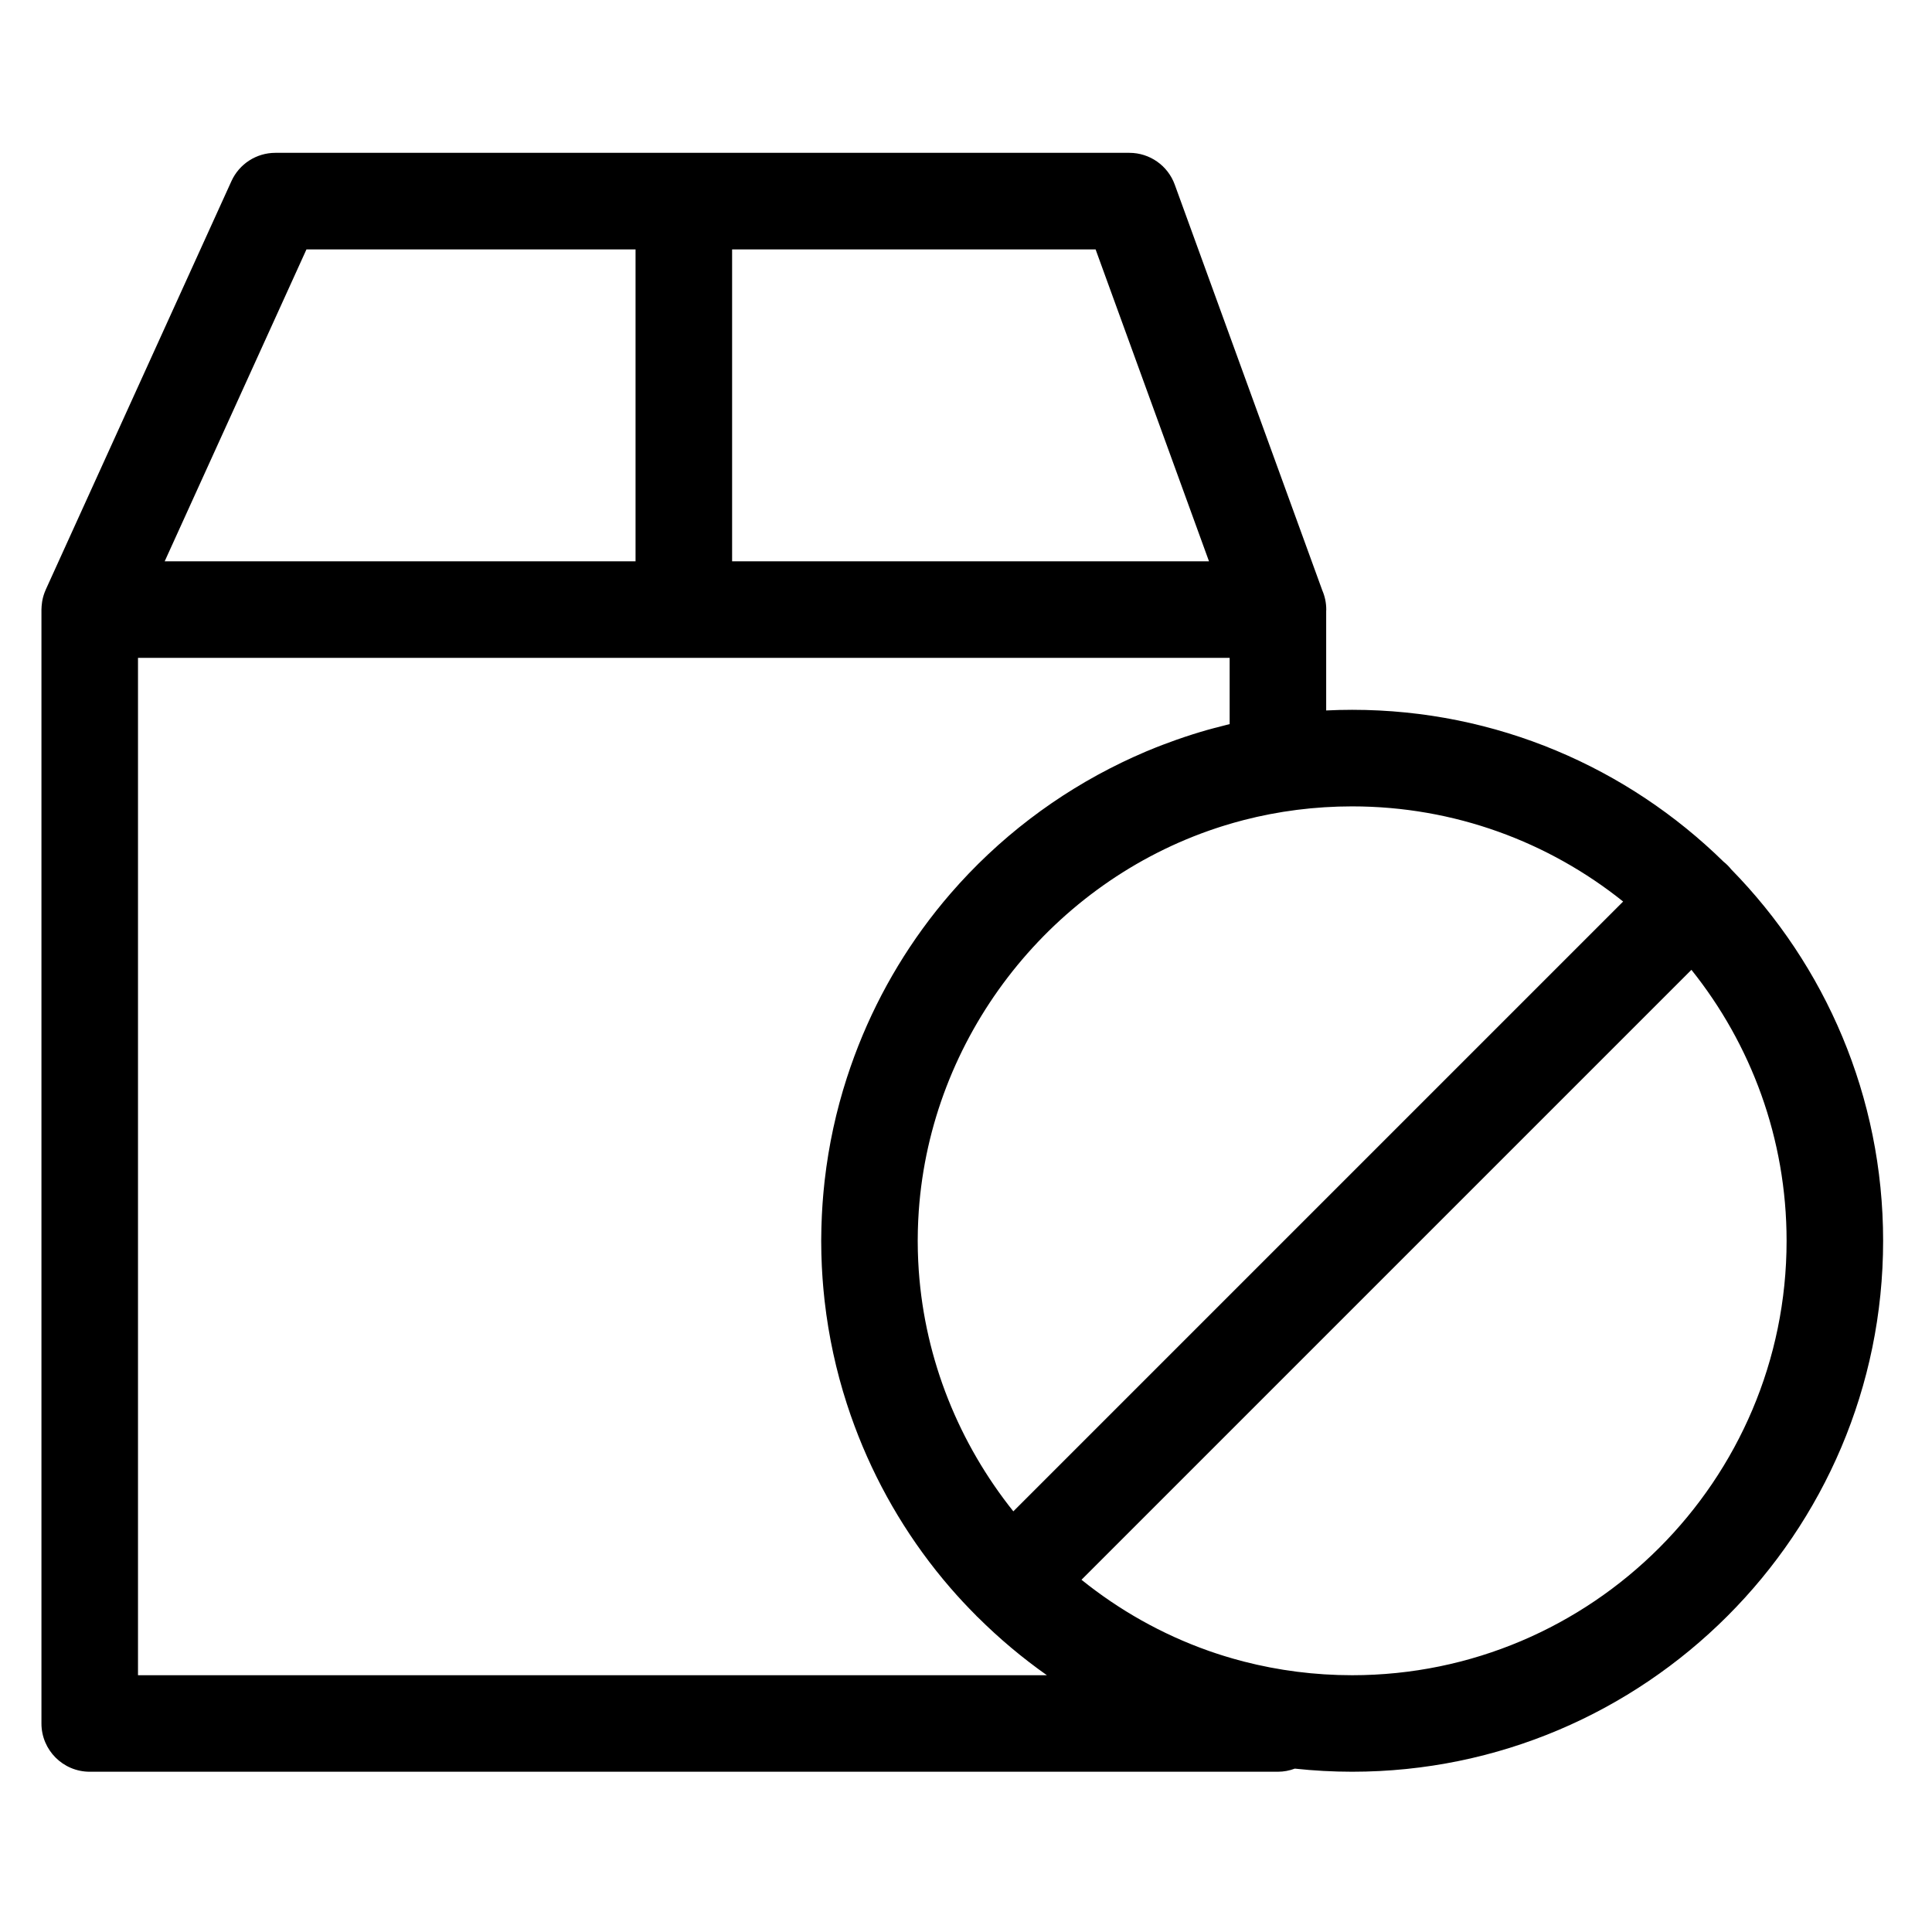 <?xml version="1.0" encoding="UTF-8"?>
<!-- Uploaded to: ICON Repo, www.svgrepo.com, Generator: ICON Repo Mixer Tools -->
<svg fill="#000000" width="800px" height="800px" version="1.1" viewBox="144 144 512 512" xmlns="http://www.w3.org/2000/svg">
 <path d="m602.78 374.38c-0.293-0.367-0.605-0.723-0.945-1.062-0.34-0.34-0.695-0.652-1.062-0.945-25.391-24.887-60.148-40.266-98.434-40.266-2.309 0-4.606 0.059-6.887 0.172v-26.359c0.004-0.129 0.02-0.25 0.02-0.379 0-1.801-0.371-3.512-1.043-5.066l-39.109-107.55c-1.836-5.055-6.641-8.422-12.023-8.422h-226.32c-5.016 0-9.57 2.93-11.645 7.5l-49.199 108.24c-0.016 0.031-0.023 0.066-0.039 0.102-0.398 0.898-0.699 1.848-0.883 2.84-0.027 0.137-0.043 0.273-0.062 0.41-0.051 0.34-0.094 0.684-0.117 1.027-0.012 0.176-0.023 0.352-0.027 0.531-0.004 0.129-0.02 0.254-0.02 0.383v295.2c0 7.066 5.727 12.793 12.793 12.793h314.88c1.578 0 3.086-0.301 4.481-0.824 4.992 0.539 10.062 0.824 15.199 0.824 77.59 0 140.71-63.121 140.71-140.71 0-38.289-15.375-73.043-40.27-98.441zm-28.625 8.531-161.61 161.61c-14.305-17.906-23.398-40.027-25.062-63.789-0.004-0.066-0.008-0.133-0.012-0.195-0.051-0.766-0.098-1.535-0.133-2.305-0.016-0.359-0.027-0.719-0.043-1.078-0.02-0.523-0.043-1.047-0.055-1.57-0.023-0.918-0.035-1.836-0.035-2.758s0.016-1.844 0.035-2.762c0.012-0.523 0.035-1.047 0.055-1.57 0.012-0.359 0.023-0.719 0.043-1.078 0.039-0.77 0.082-1.539 0.133-2.305 0.004-0.062 0.008-0.129 0.012-0.195 3.211-45.871 34.102-85.645 76.754-100.73 0.145-0.051 0.285-0.102 0.43-0.152 0.551-0.191 1.105-0.379 1.66-0.562 0.406-0.133 0.812-0.266 1.219-0.398 0.359-0.113 0.719-0.227 1.078-0.336 0.625-0.191 1.25-0.379 1.875-0.559 0.188-0.055 0.375-0.109 0.562-0.164 0.832-0.234 1.664-0.461 2.504-0.68 0.016-0.004 0.027-0.008 0.039-0.012 9.188-2.367 18.816-3.625 28.73-3.625 27.141 0 52.113 9.445 71.816 25.219zm-109.76-90.164h-126.38v-82.656h96.328zm-239.18-82.656h87.211v82.656h-124.78zm-44.645 377.86v-269.61h289.3v17.551c-0.387 0.09-0.77 0.203-1.156 0.297-0.988 0.242-1.977 0.496-2.957 0.762-0.598 0.16-1.195 0.316-1.789 0.484-1.281 0.363-2.555 0.75-3.82 1.148-0.695 0.219-1.391 0.449-2.082 0.676-0.793 0.262-1.578 0.535-2.363 0.812-1.172 0.414-2.336 0.84-3.496 1.285-0.625 0.238-1.25 0.477-1.867 0.723-0.859 0.344-1.719 0.691-2.57 1.051-0.297 0.125-0.594 0.258-0.887 0.387-1.758 0.754-3.496 1.543-5.219 2.371-0.156 0.074-0.316 0.152-0.473 0.227-17.16 8.297-32.633 20.051-45.309 34.703-10.41 12.035-18.613 25.66-24.379 40.242-0.207 0.523-0.406 1.047-0.605 1.574-0.164 0.43-0.332 0.863-0.492 1.293-0.289 0.777-0.566 1.562-0.844 2.348l-0.188 0.527c-0.316 0.91-0.621 1.824-0.918 2.742-0.012 0.039-0.027 0.078-0.039 0.117-2.812 8.703-4.797 17.773-5.863 27.117-0.02 0.176-0.039 0.348-0.059 0.523-0.09 0.816-0.172 1.633-0.246 2.449-0.031 0.336-0.062 0.676-0.09 1.008-0.062 0.707-0.117 1.414-0.168 2.125-0.035 0.473-0.062 0.949-0.09 1.426-0.035 0.602-0.074 1.207-0.102 1.812-0.031 0.645-0.051 1.289-0.074 1.934-0.016 0.461-0.035 0.922-0.047 1.379-0.035 1.133-0.051 2.262-0.051 3.394 0 1.129 0.016 2.258 0.043 3.387 0.012 0.461 0.031 0.922 0.047 1.379 0.023 0.645 0.043 1.289 0.074 1.934 0.027 0.605 0.066 1.211 0.102 1.812 0.027 0.477 0.059 0.953 0.09 1.426 0.051 0.711 0.105 1.418 0.168 2.125 0.027 0.336 0.059 0.676 0.09 1.008 0.074 0.816 0.16 1.633 0.246 2.449 0.02 0.176 0.039 0.348 0.059 0.523 1.066 9.344 3.051 18.414 5.863 27.117 0.012 0.039 0.027 0.078 0.039 0.117 0.297 0.918 0.602 1.832 0.918 2.742 0.062 0.18 0.125 0.352 0.188 0.531 0.277 0.785 0.555 1.566 0.844 2.344 0.16 0.434 0.328 0.867 0.496 1.301 0.199 0.523 0.398 1.047 0.602 1.566 5.766 14.578 13.969 28.207 24.383 40.242 2.172 2.512 4.434 4.926 6.762 7.262 0.07 0.074 0.133 0.152 0.203 0.227 0.086 0.086 0.184 0.16 0.273 0.246 5.688 5.656 11.816 10.805 18.32 15.383zm321.77 0c-9.918 0-19.547-1.262-28.738-3.629h-0.004c-0.852-0.219-1.699-0.453-2.543-0.691-0.18-0.051-0.355-0.102-0.531-0.152-0.637-0.184-1.273-0.375-1.91-0.57-0.348-0.109-0.699-0.219-1.047-0.328-0.418-0.133-0.836-0.27-1.254-0.406-0.543-0.18-1.086-0.363-1.629-0.551-0.156-0.055-0.309-0.109-0.465-0.164-12.316-4.359-23.645-10.777-33.613-18.805l161.64-161.64c15.77 19.699 25.219 44.672 25.219 71.816 0 63.48-51.648 115.12-115.13 115.12z"/>
</svg>